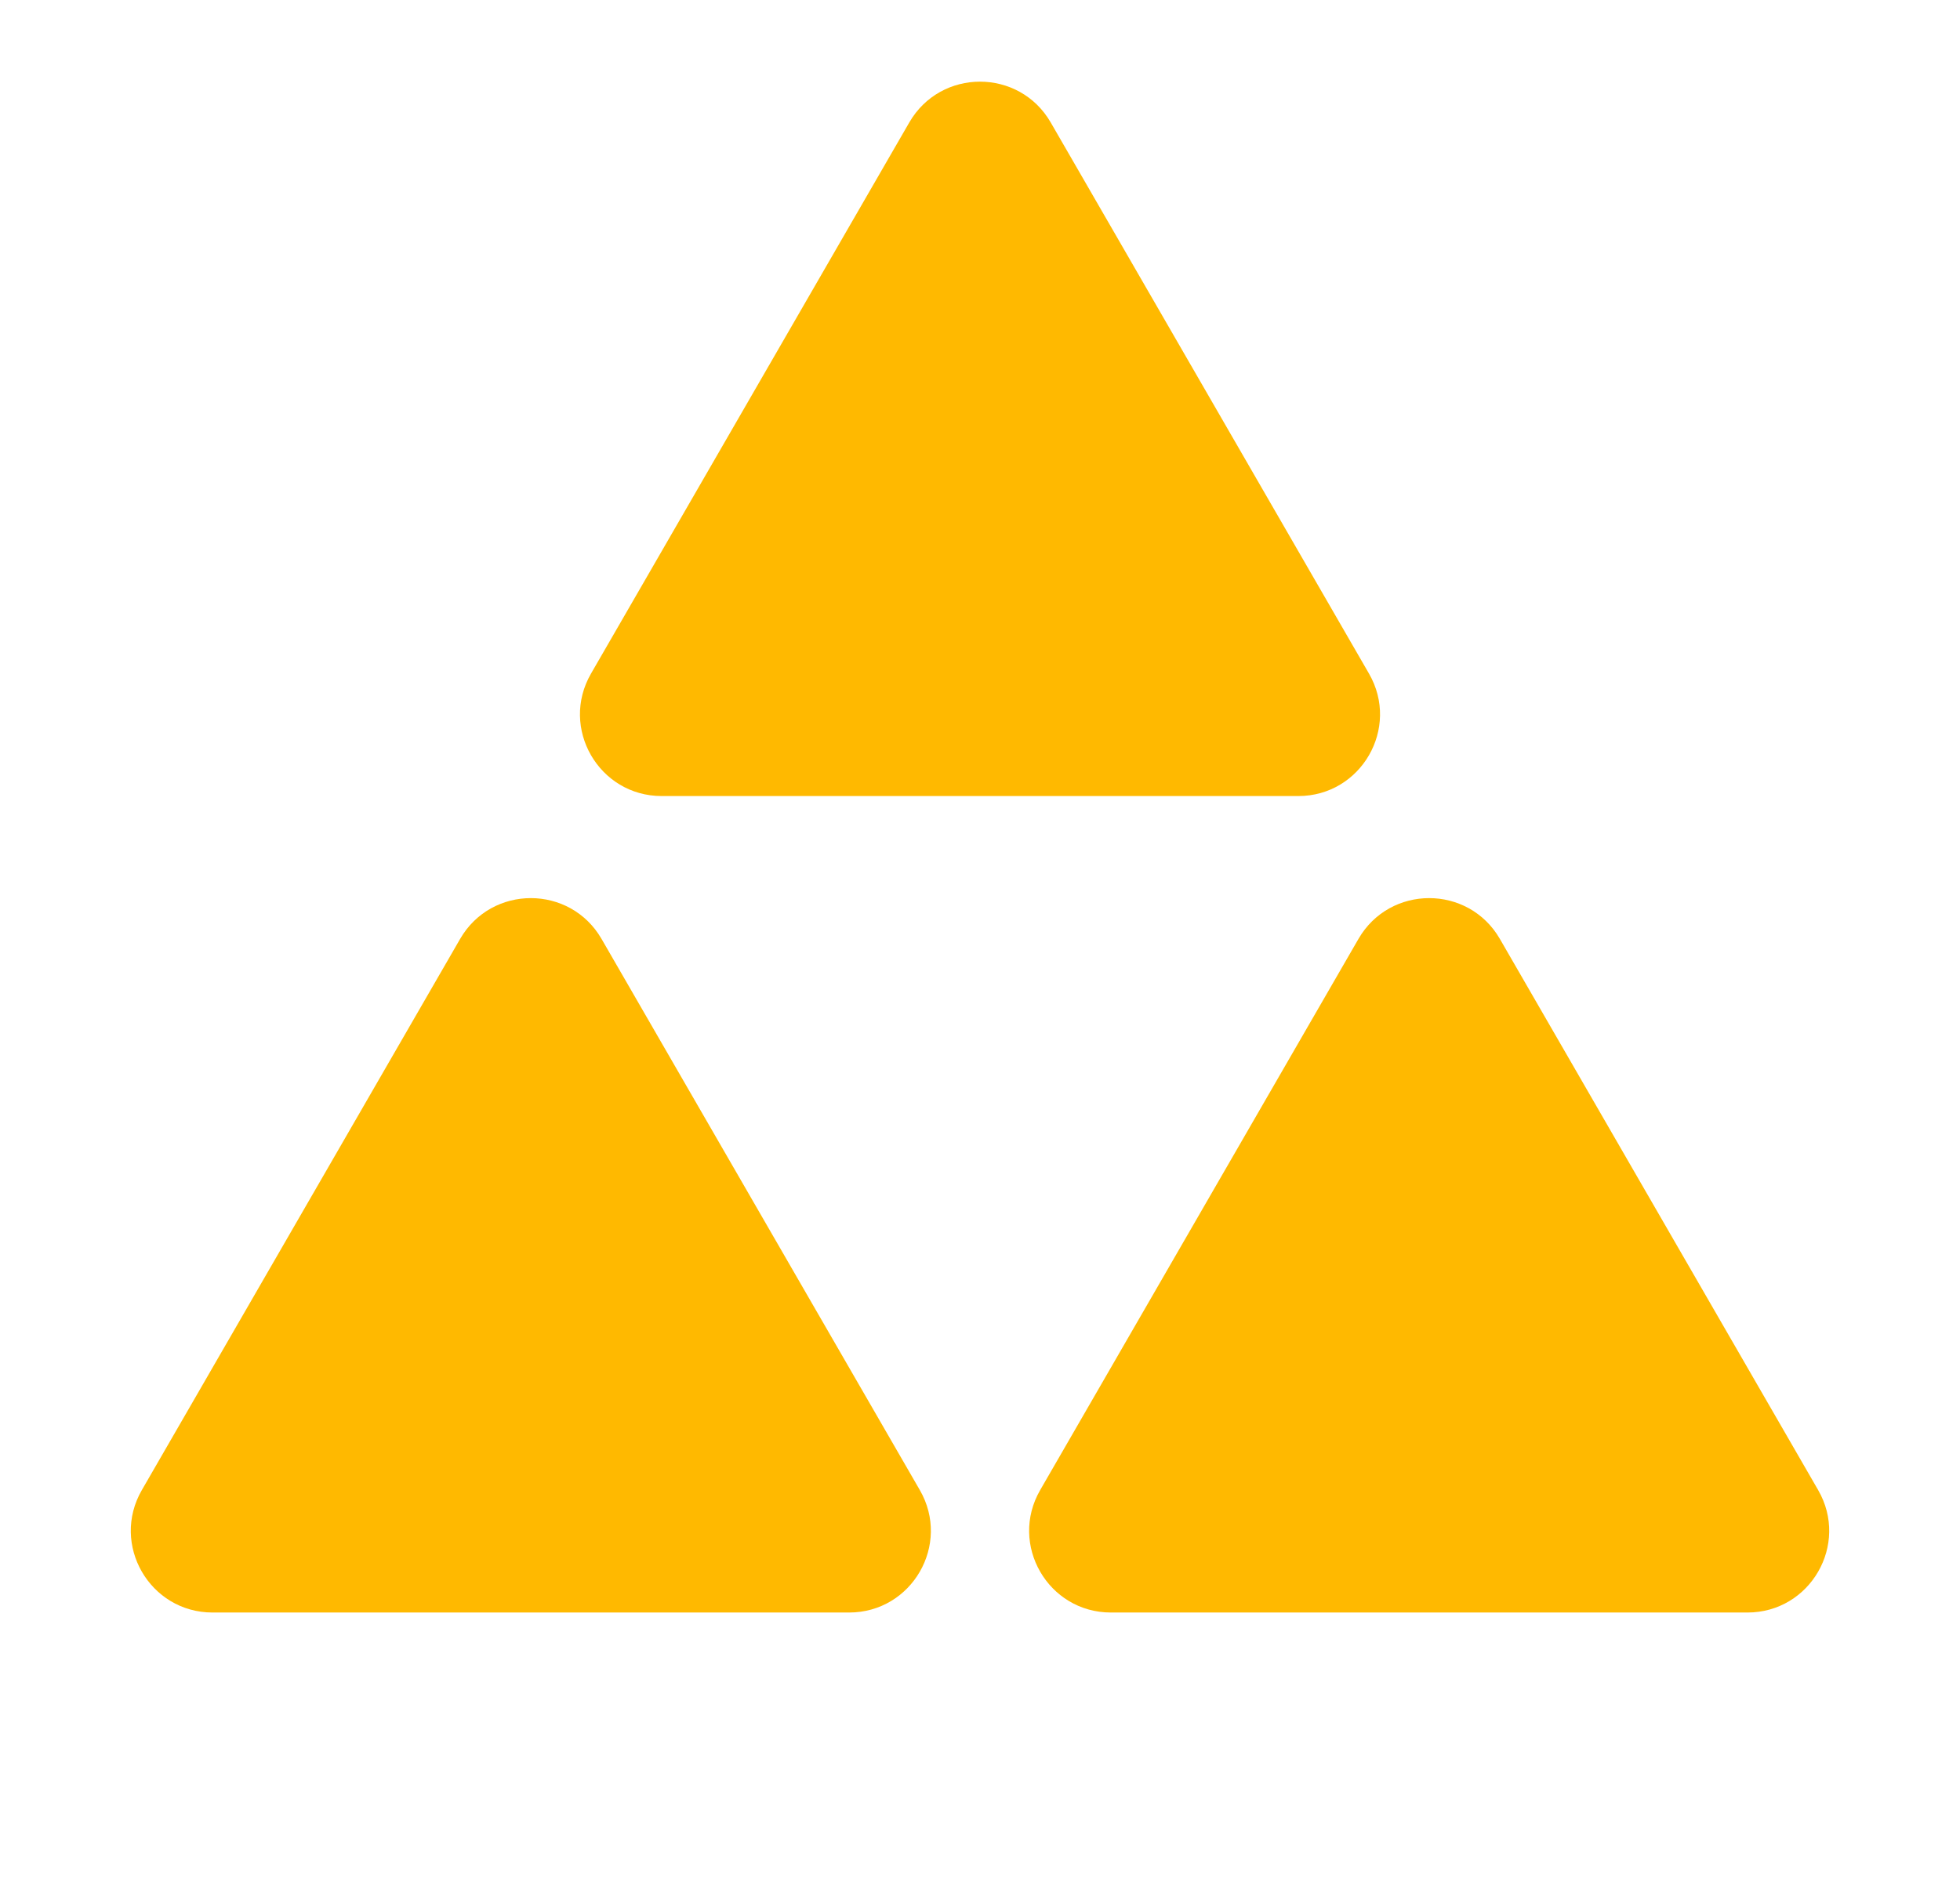 <svg width="48" height="46" viewBox="0 0 48 46" fill="none" xmlns="http://www.w3.org/2000/svg">
<path d="M11.268 23C12.038 21.667 13.962 21.667 14.732 23L22.526 36.5C23.296 37.833 22.334 39.5 20.794 39.5H5.206C3.666 39.5 2.704 37.833 3.474 36.5L11.268 23Z" fill="#FFB900"/>
<path d="M33.268 23C34.038 21.667 35.962 21.667 36.732 23L44.526 36.5C45.296 37.833 44.334 39.5 42.794 39.5H27.206C25.666 39.5 24.704 37.833 25.474 36.5L33.268 23Z" fill="#FFB900"/>
<path d="M22.268 3C23.038 1.667 24.962 1.667 25.732 3L33.526 16.5C34.296 17.833 33.334 19.5 31.794 19.5H16.206C14.666 19.5 13.704 17.833 14.474 16.5L22.268 3Z" fill="#FFB900"/>
</svg>
